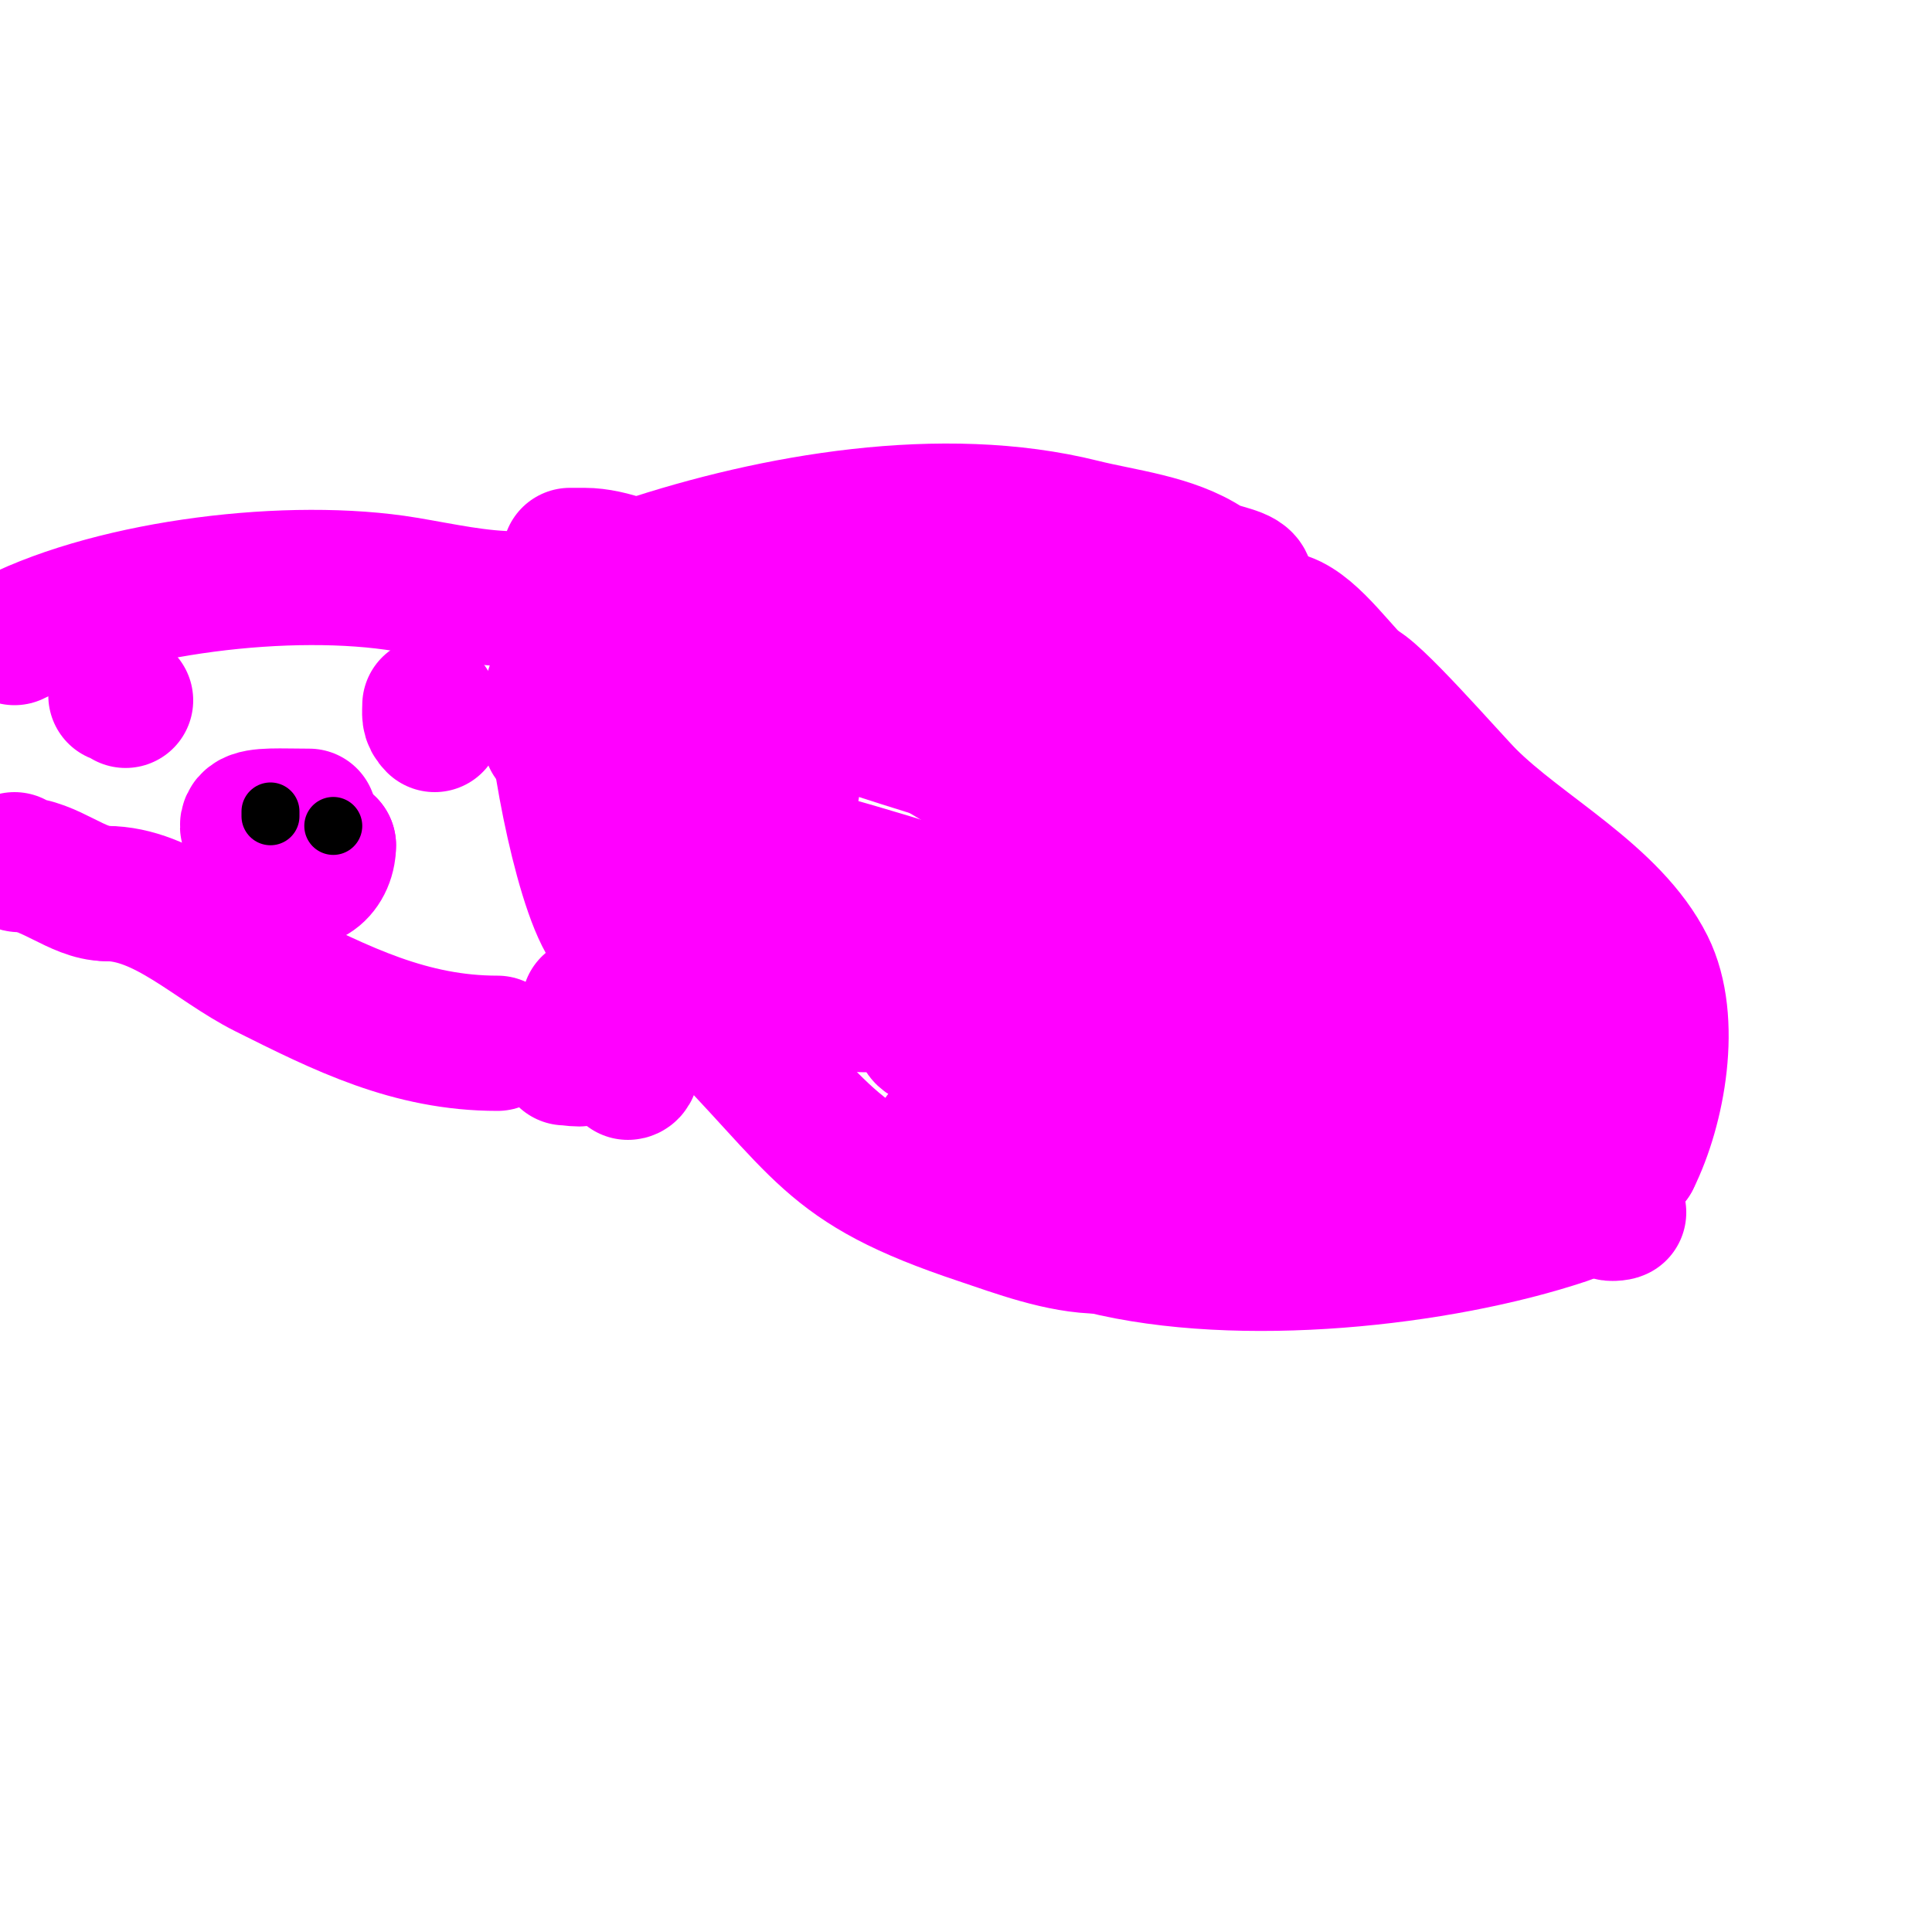 <svg viewBox='0 0 400 400' version='1.1' xmlns='http://www.w3.org/2000/svg' xmlns:xlink='http://www.w3.org/1999/xlink'><g fill='none' stroke='#ff00ff' stroke-width='28' stroke-linecap='round' stroke-linejoin='round'><path d='M258,121c0,-2.195 -5.758,-2.505 -8,-4c-7.331,-4.887 -17.517,-5.879 -26,-8c-28.805,-7.201 -63.665,-1.112 -91,8c-6.026,2.009 -6.053,7.526 -11,10'/><path d='M122,127c0,5.696 -8,11.689 -8,19'/><path d='M145,208c26.191,26.191 25.405,33.135 58,44c7.247,2.416 16.587,6 25,6'/><path d='M228,258c28.714,7.178 70.076,2.641 96,-6c5.332,-1.777 10.338,-8.338 14,-12'/><path d='M338,240c5.259,-10.518 8.604,-28.792 3,-40c-7.275,-14.549 -25.791,-23.791 -37,-35c-3.649,-3.649 -20.436,-23 -23,-23'/><path d='M281,142c-5.118,-5.118 -11.184,-14 -17,-14'/><path d='M141,203'/><path d='M114,149c0,-2.374 0,3.185 0,4'/><path d='M115,145c0,9.759 5.993,41.993 12,48c1.368,1.368 -0.649,7 2,7'/><path d='M130,138c1,0 2,0 3,0'/><path d='M204,145c9.61,0 18.618,3 28,3c0.292,0 9,1 9,1c0,0 -12.292,-2.858 -13,-3c-11.955,-2.391 -27.834,-6.212 -40,-4c-7.278,1.323 -27.79,10 -33,10'/><path d='M245,167c-0.404,0 -26.366,-9.268 -29,-10c-18.501,-5.139 -38.824,-9 -58,-9'/><path d='M200,206l0,0'/><path d='M160,191'/><path d='M234,227c-11.513,0 -23.951,-6.843 -35,-10c-0.854,-0.244 -8,-1.38 -8,-3c0,-0.667 1.333,0 2,0c6.031,0 11.984,0.599 18,1c21.823,1.455 44.479,7 66,7c0.333,0 -0.667,0 -1,0c-1.795,0 -3.319,-1.37 -5,-2c-2.497,-0.936 -7.764,-1.593 -10,-2c-12.187,-2.216 -23.519,-7 -36,-7'/><path d='M225,211c10.224,3.408 20.057,9.677 30,14c19.093,8.301 37.996,15.285 58,21c7.018,2.005 14.566,5 22,5c0.667,0 -1.529,0.471 -2,0c-1.645,-1.645 -4.3,-3.38 -7,-5c-6.796,-4.078 -15.335,-6.81 -23,-9c-3.955,-1.13 -7.157,-3.719 -11,-5c-19.538,-6.513 -39.519,-10 -60,-10'/><path d='M232,222c-6.227,0 -10.111,1.822 -16,3c-5.102,1.02 -16.105,5.105 -20,9c-0.333,0.333 -1,1 -1,1c0,0 12.342,-0.082 13,0c17.27,2.159 34.664,4.074 52,6c5.858,0.651 11.091,2 17,2c1,0 2.293,-0.707 3,0c0.333,0.333 1,1 1,1c0,0 -1.966,-0.793 -3,-1c-4.459,-0.892 -9.466,-1.244 -14,-2c-17.408,-2.901 -34.435,-6.491 -52,-9'/><path d='M212,232c-0.975,-0.195 -13,-1.198 -13,-2c0,-3.268 20.283,-12.826 23,-15c19.023,-15.219 20,-36.428 20,-59c0,-1.827 -1.602,-21.602 -3,-23c-5.311,-5.311 -28.88,-9.241 -34,1c-8.505,17.011 0.45,38.67 16,48'/><path d='M221,182c15.261,12.209 33.384,22.795 52,29c9.986,3.329 32.724,12.759 44,9c3.35,-1.117 12.204,-3.204 15,-6c7.527,-7.527 -6.07,-17.535 -13,-21c-3.679,-1.84 -13.04,0 -17,0'/><path d='M302,193c-6.356,0 -18.669,5 -21,5c-2.667,0 0.523,-5.385 0,-8c-1.093,-5.467 -2.751,-12.939 -5,-18c-4.859,-10.934 -13.497,-23.497 -22,-32c-15.67,-15.67 -57.782,-14.406 -77,-8'/><path d='M177,132c-19.676,0 -7.074,8.956 3,15c18.303,10.982 36.661,21.996 55,33c5.268,3.161 10.745,5.847 16,9c1.757,1.054 3.261,2.42 5,3c1.414,0.471 5.491,2 4,2c-31.039,0 -62.053,-12 -93,-12'/><path d='M167,182c0.333,0 0.684,-0.105 1,0c5.839,1.946 11.914,4.783 18,6c1.307,0.261 4,0 4,0c0,0 -5.987,-1.397 -9,-2c-10.721,-2.144 -21.279,-4.856 -32,-7c-1.7,-0.34 -17.872,-4.257 -17,-6c1.549,-3.099 14.662,-0.519 17,0c19.032,4.229 37.199,9.733 56,16'/><path d='M205,189c5.301,2.12 10.699,3.88 16,6c1.667,0.667 3.36,1.271 5,2c0.655,0.291 11.158,5.421 10,6c-4.046,2.023 -12.536,1.504 -17,2c-13.52,1.502 -26.276,3 -40,3c-4.8,0 -9.245,-2 -14,-2c-0.667,0 -2,0 -2,0c0,0 2.667,0 4,0c5.932,0 12.094,-0.492 18,0c23.46,1.955 46.442,6 70,6'/><path d='M255,212c15.128,0 55.882,3.237 64,-13c2.422,-4.845 -6.196,-9.897 -9,-12c-10.313,-7.735 -20.717,-13.394 -33,-18c-0.902,-0.338 -30.505,-6.752 -19,-1c1.738,0.869 3.312,2.036 5,3c1.294,0.74 2.697,1.276 4,2c4.748,2.638 8.943,4.977 14,7c5.442,2.177 11.071,6 17,6'/><path d='M298,186c-8.835,0 -32.535,-10.371 -42,-13c-26.514,-7.365 -53.147,-14.382 -79,-23c-6.144,-2.048 -12.724,-8.862 -19,-12c-10.899,-5.449 -22.318,-11.739 -32,-19c-0.679,-0.509 -8,-4 -8,-4c0,0 2,0 3,0c5.608,0 11.858,2.943 17,5'/><path d='M138,120c5.989,1.996 23.14,6.28 26,12c4.849,9.697 -0.923,36.617 -3,47c-0.289,1.447 -3.918,15.082 -7,12c-3.007,-3.007 -1.306,-13.765 -3,-18c-1.312,-3.281 -5,-8.62 -5,-12'/><path d='M146,161c0,-11.451 -3.204,5.408 -5,9c-0.333,0.667 -1.667,1.667 -2,1c-4.739,-9.477 2,-22.293 2,-30'/><path d='M141,141c-3.854,0 -8.388,3 -12,3'/><path d='M107,124c-7.892,0 -15.264,-1.711 -23,-3c-23.735,-3.956 -59.799,0.399 -81,11'/><path d='M130,222c0.745,0 1,-1.255 1,-2c0,-4.966 -4.857,-9.928 -9,-12'/><path d='M120,218c1.941,1.941 -1.446,1 -3,1'/><path d='M103,216c-18.098,0 -32.269,-7.135 -48,-15c-10.731,-5.366 -20.937,-16 -33,-16'/><path d='M22,185c-5.866,0 -11.894,-6 -18,-6c-0.471,0 -1,-0.529 -1,-1'/><path d='M64,169c-12.014,0 -18.453,-1.453 -6,11'/><path d='M58,180c4.765,4.765 10,0.62 10,-5'/><path d='M68,175c-1.018,0 -3,-1.982 -3,-3'/><path d='M24,144c0.745,0 1.473,0.473 2,1'/><path d='M84,152'/><path d='M89,146c0,1.785 -0.318,2.682 1,4'/></g>
<g fill='none' stroke='#000000' stroke-width='12' stroke-linecap='round' stroke-linejoin='round'><path d='M56,169c0,-0.333 0,-0.667 0,-1'/><path d='M69,171l0,0'/></g>
</svg>